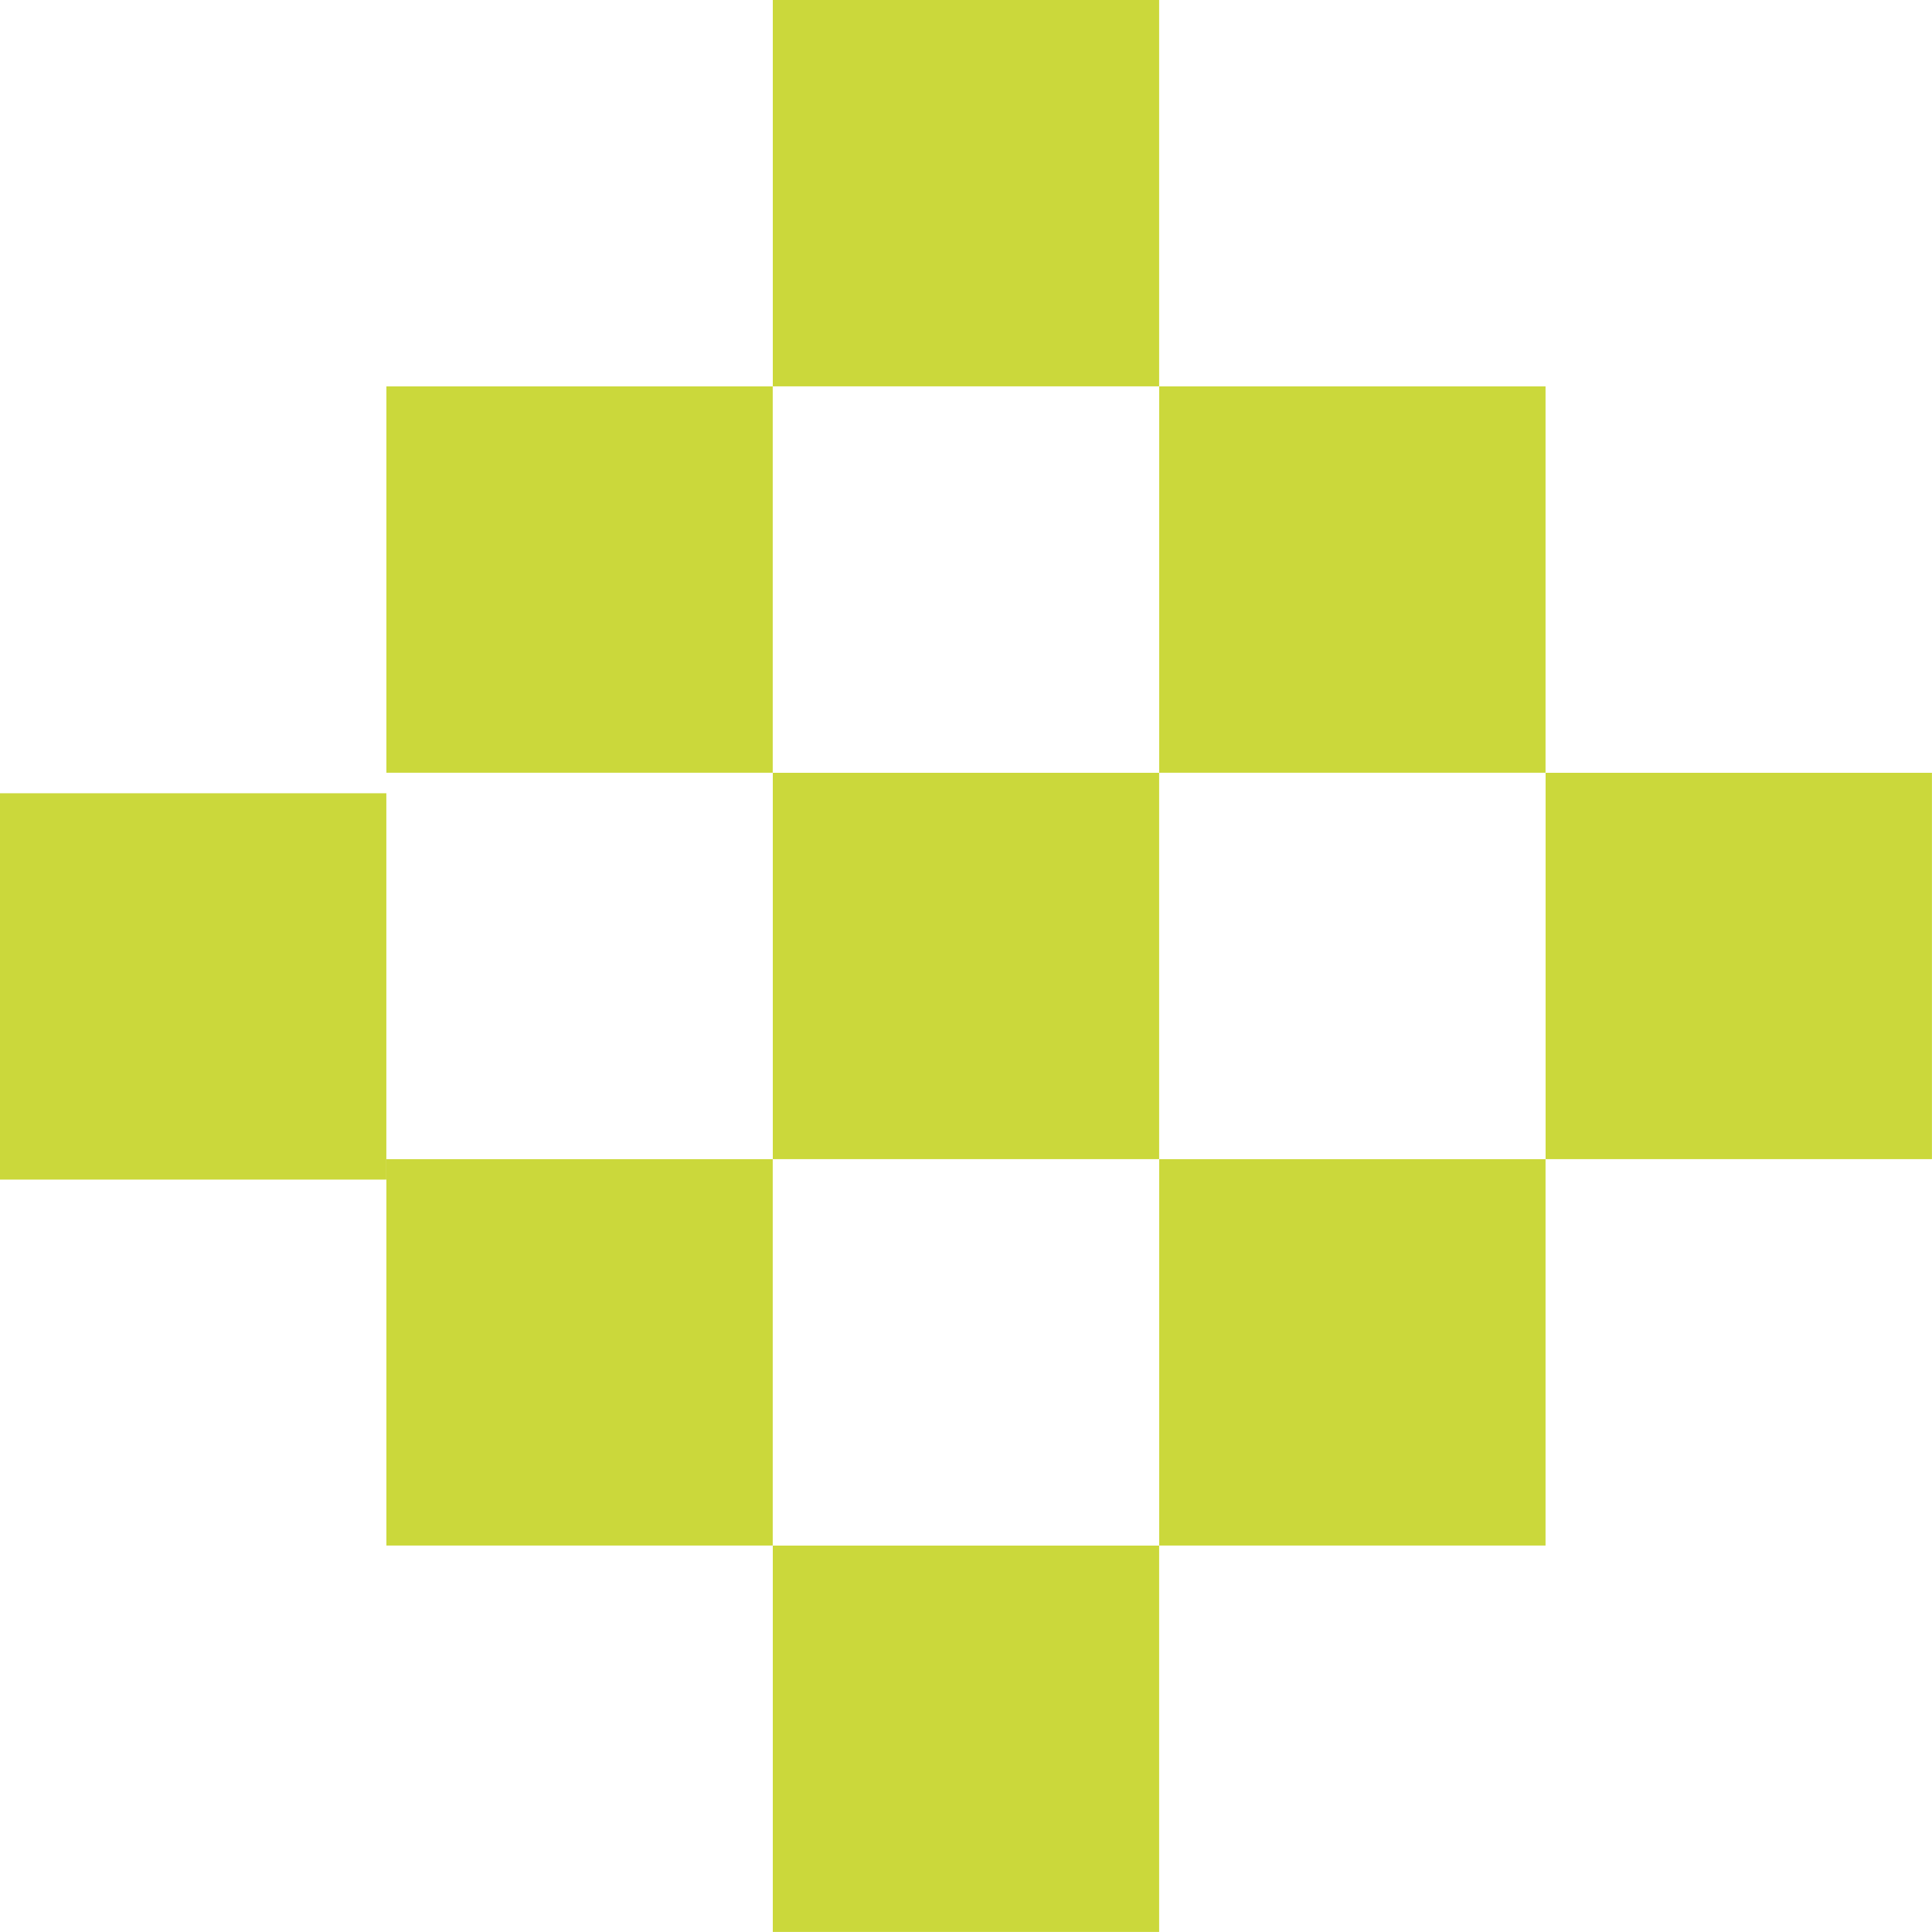 <svg xmlns="http://www.w3.org/2000/svg" xmlns:xlink="http://www.w3.org/1999/xlink" width="500" zoomAndPan="magnify" viewBox="0 0 375 375" height="500" preserveAspectRatio="xMidYMid meet" version="1.0"><defs><clipPath id="c863a8e3d4"><path d="M 0 153.969 L 75 153.969 L 75 228.969 L 0 228.969 Z M 0 153.969 " clip-rule="nonzero"/></clipPath></defs><path fill="#cbd83b" d="M 150 150 L 224.988 150 L 224.988 224.988 L 150 224.988 Z M 150 150 " fill-opacity="1" fill-rule="nonzero"/><path fill="#cbd83b" d="M 225 75 L 299.988 75 L 299.988 149.988 L 225 149.988 Z M 225 75 " fill-opacity="1" fill-rule="nonzero"/><path fill="#cbd83b" d="M 225 225 L 299.988 225 L 299.988 299.988 L 225 299.988 Z M 225 225 " fill-opacity="1" fill-rule="nonzero"/><path fill="#cbd83b" d="M 75 225 L 149.988 225 L 149.988 299.988 L 75 299.988 Z M 75 225 " fill-opacity="1" fill-rule="nonzero"/><path fill="#cbd83b" d="M 75 75 L 149.988 75 L 149.988 149.988 L 75 149.988 Z M 75 75 " fill-opacity="1" fill-rule="nonzero"/><path fill="#cbd83b" d="M 150 0 L 224.988 0 L 224.988 74.988 L 150 74.988 Z M 150 0 " fill-opacity="1" fill-rule="nonzero"/><path fill="#cbd83b" d="M 300 150 L 374.988 150 L 374.988 224.988 L 300 224.988 Z M 300 150 " fill-opacity="1" fill-rule="nonzero"/><path fill="#cbd83b" d="M 150 300 L 224.988 300 L 224.988 374.988 L 150 374.988 Z M 150 300 " fill-opacity="1" fill-rule="nonzero"/><g clip-path="url(#c863a8e3d4)"><path fill="#cbd83b" d="M 0 153.969 L 74.988 153.969 L 74.988 228.961 L 0 228.961 Z M 0 153.969 " fill-opacity="1" fill-rule="nonzero"/></g></svg>